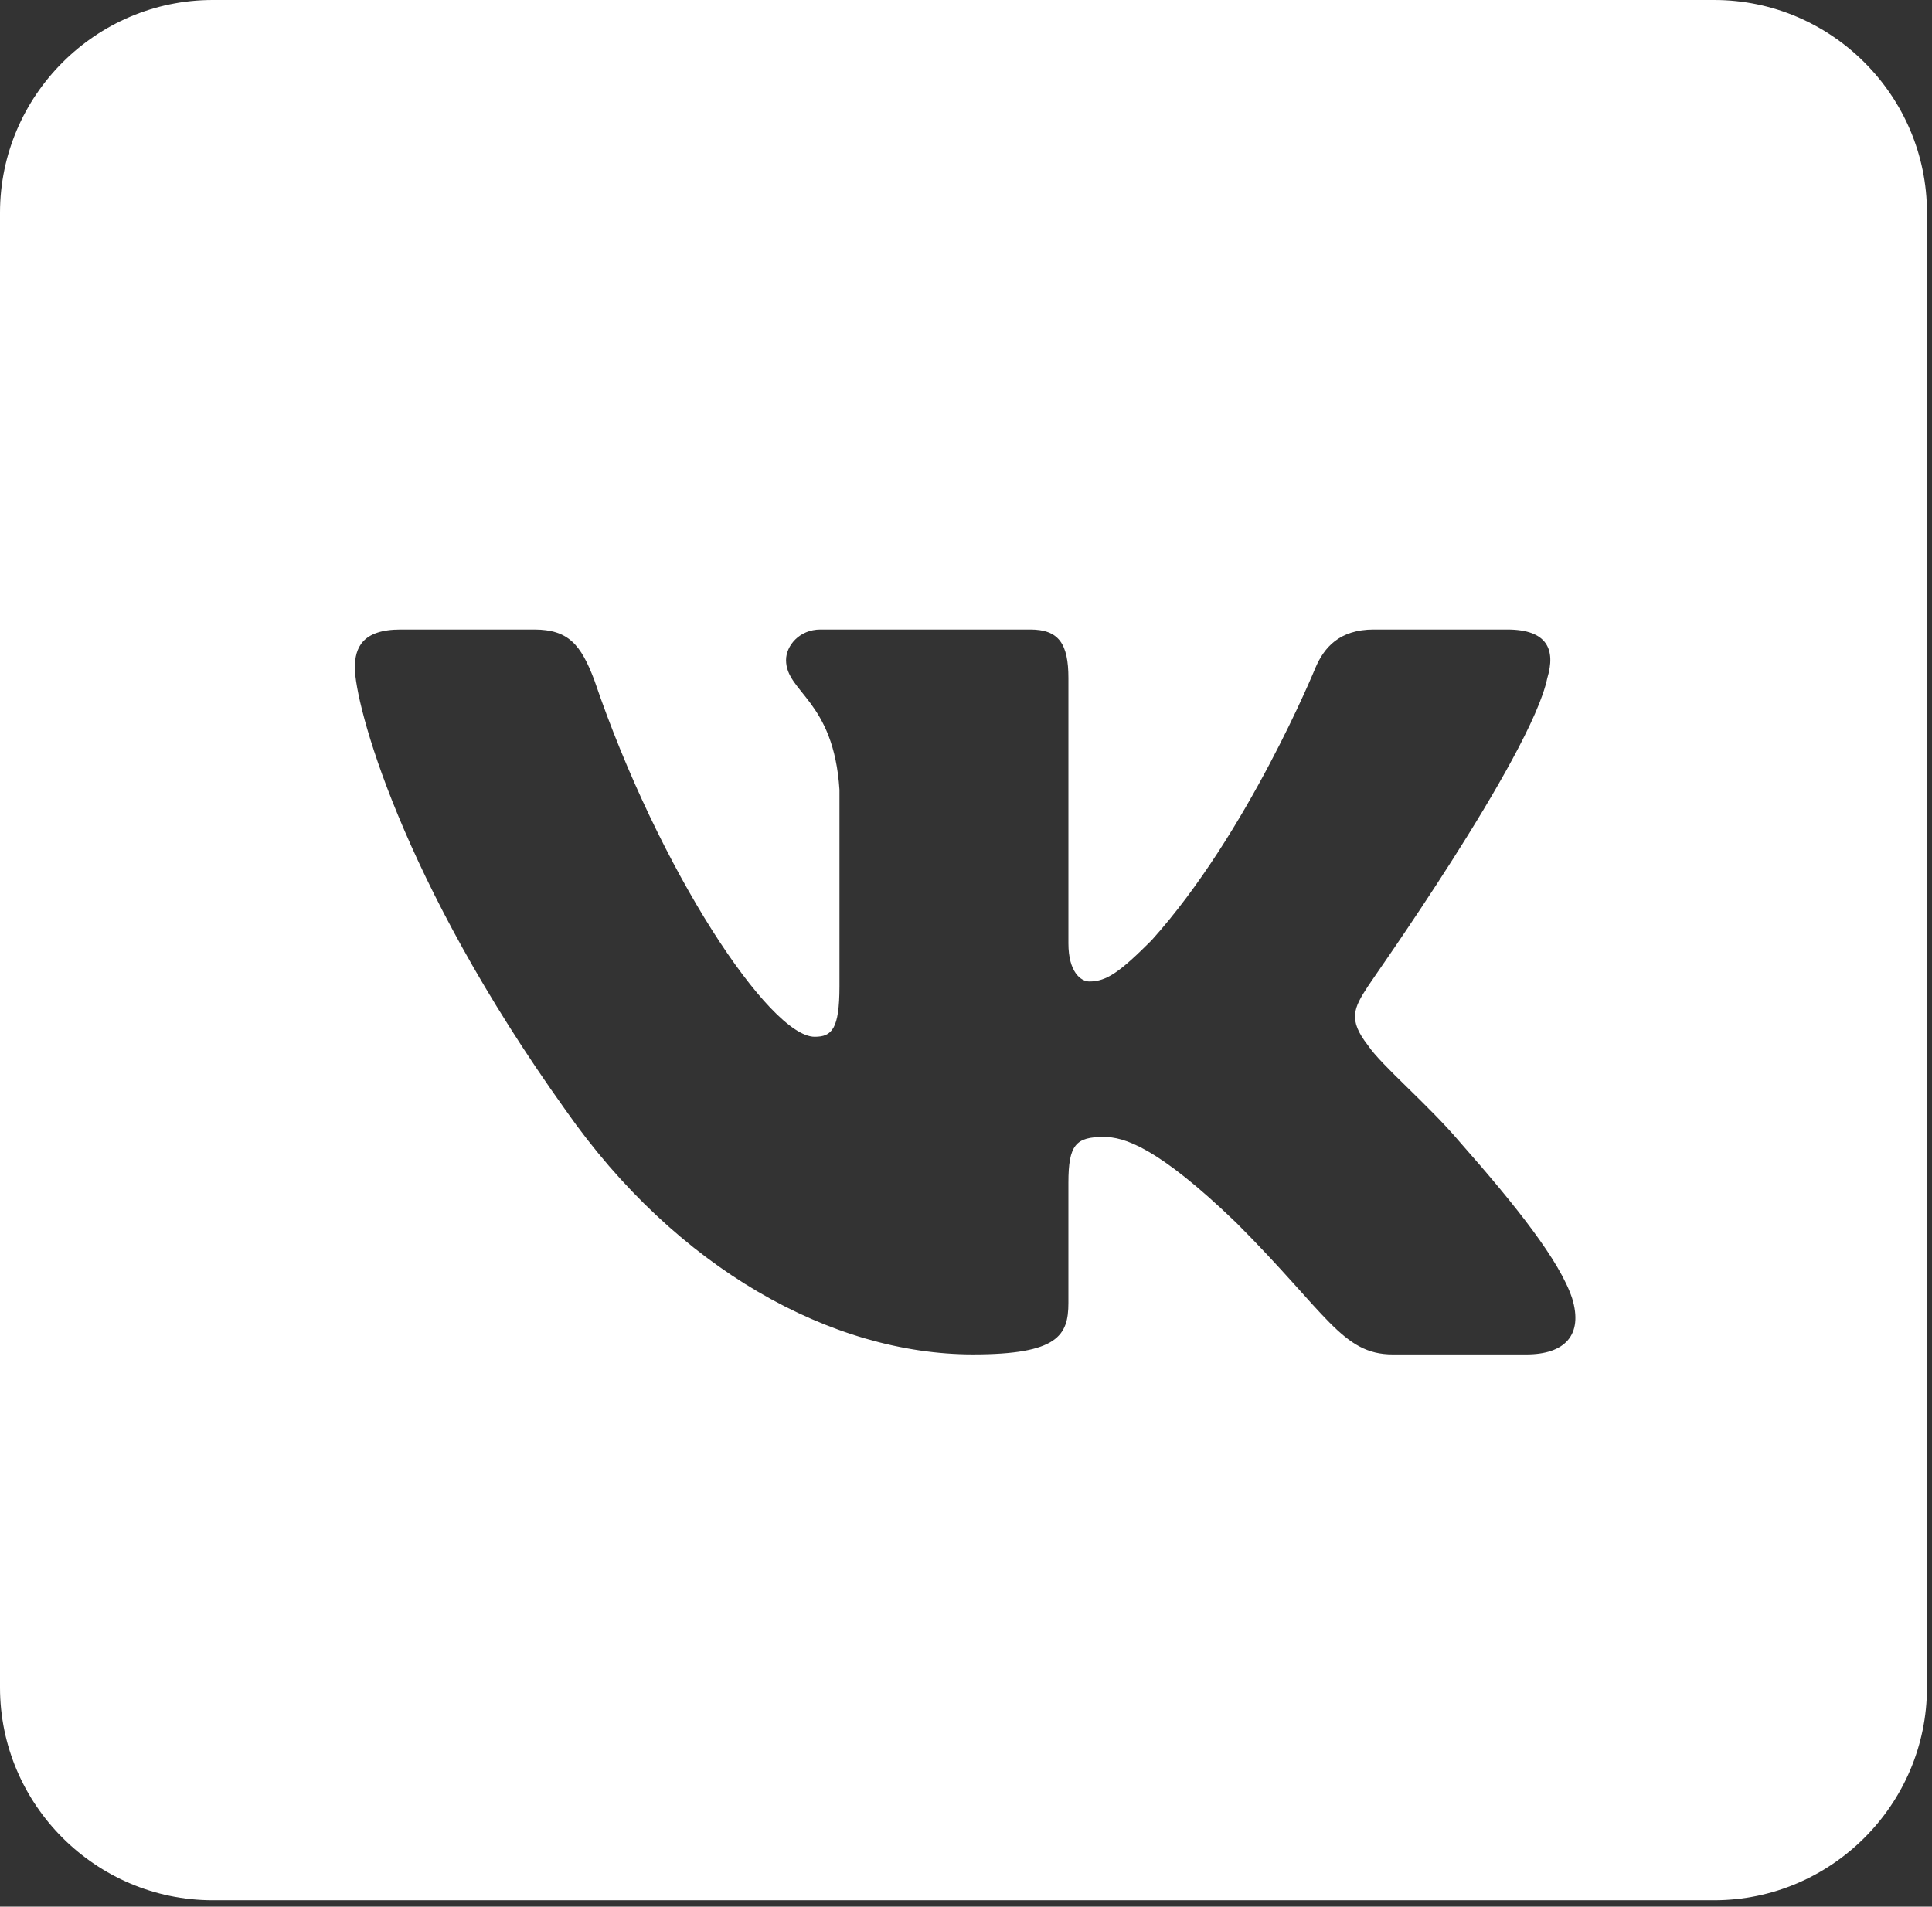 <?xml version="1.0" encoding="UTF-8"?> <svg xmlns="http://www.w3.org/2000/svg" width="154" height="152" viewBox="0 0 154 152" fill="none"><rect x="0" y="0" width="154" height="152" fill="#333333" stroke="none"/> <path fill-rule="evenodd" clip-rule="evenodd" d="M16.957 0H136.642C145.97 0 153.599 7.631 153.599 16.958V134.53C153.599 143.857 145.969 151.488 136.642 151.488H16.957C7.63 151.488 0 143.857 0 134.53V16.958C0 7.631 7.631 0 16.957 0ZM123.335 54.063C124.02 51.782 123.335 50.186 120.142 50.186H109.495C106.758 50.186 105.541 51.632 104.858 53.228C104.858 53.228 99.458 66.46 91.779 74.976C89.27 77.486 88.204 78.246 86.836 78.246C86.151 78.246 85.163 77.486 85.163 75.204V54.063C85.163 51.326 84.402 50.186 82.121 50.186H65.394C63.72 50.186 62.656 51.479 62.656 52.62C62.656 55.205 66.458 55.813 66.914 62.961V78.625C66.914 82.047 66.305 82.654 64.937 82.654C61.362 82.654 52.541 69.425 47.372 54.216C46.307 51.403 45.319 50.186 42.582 50.186H31.935C28.893 50.186 28.286 51.632 28.286 53.228C28.286 56.041 31.859 70.033 45.091 88.511C53.911 101.133 66.305 107.976 77.559 107.976C84.327 107.976 85.162 106.456 85.162 103.871V94.29C85.162 91.249 85.771 90.64 87.977 90.64C89.573 90.64 92.235 91.4 98.546 97.483C105.768 104.707 106.986 107.977 111.016 107.977H121.663C124.704 107.977 126.225 106.456 125.312 103.491C124.323 100.527 120.902 96.191 116.34 91.021C113.831 88.055 110.105 84.936 109.041 83.34C107.443 81.287 107.899 80.374 109.041 78.626C109.041 78.55 122.042 60.3 123.334 54.064L123.335 54.063Z" fill="white"></path> </svg> 